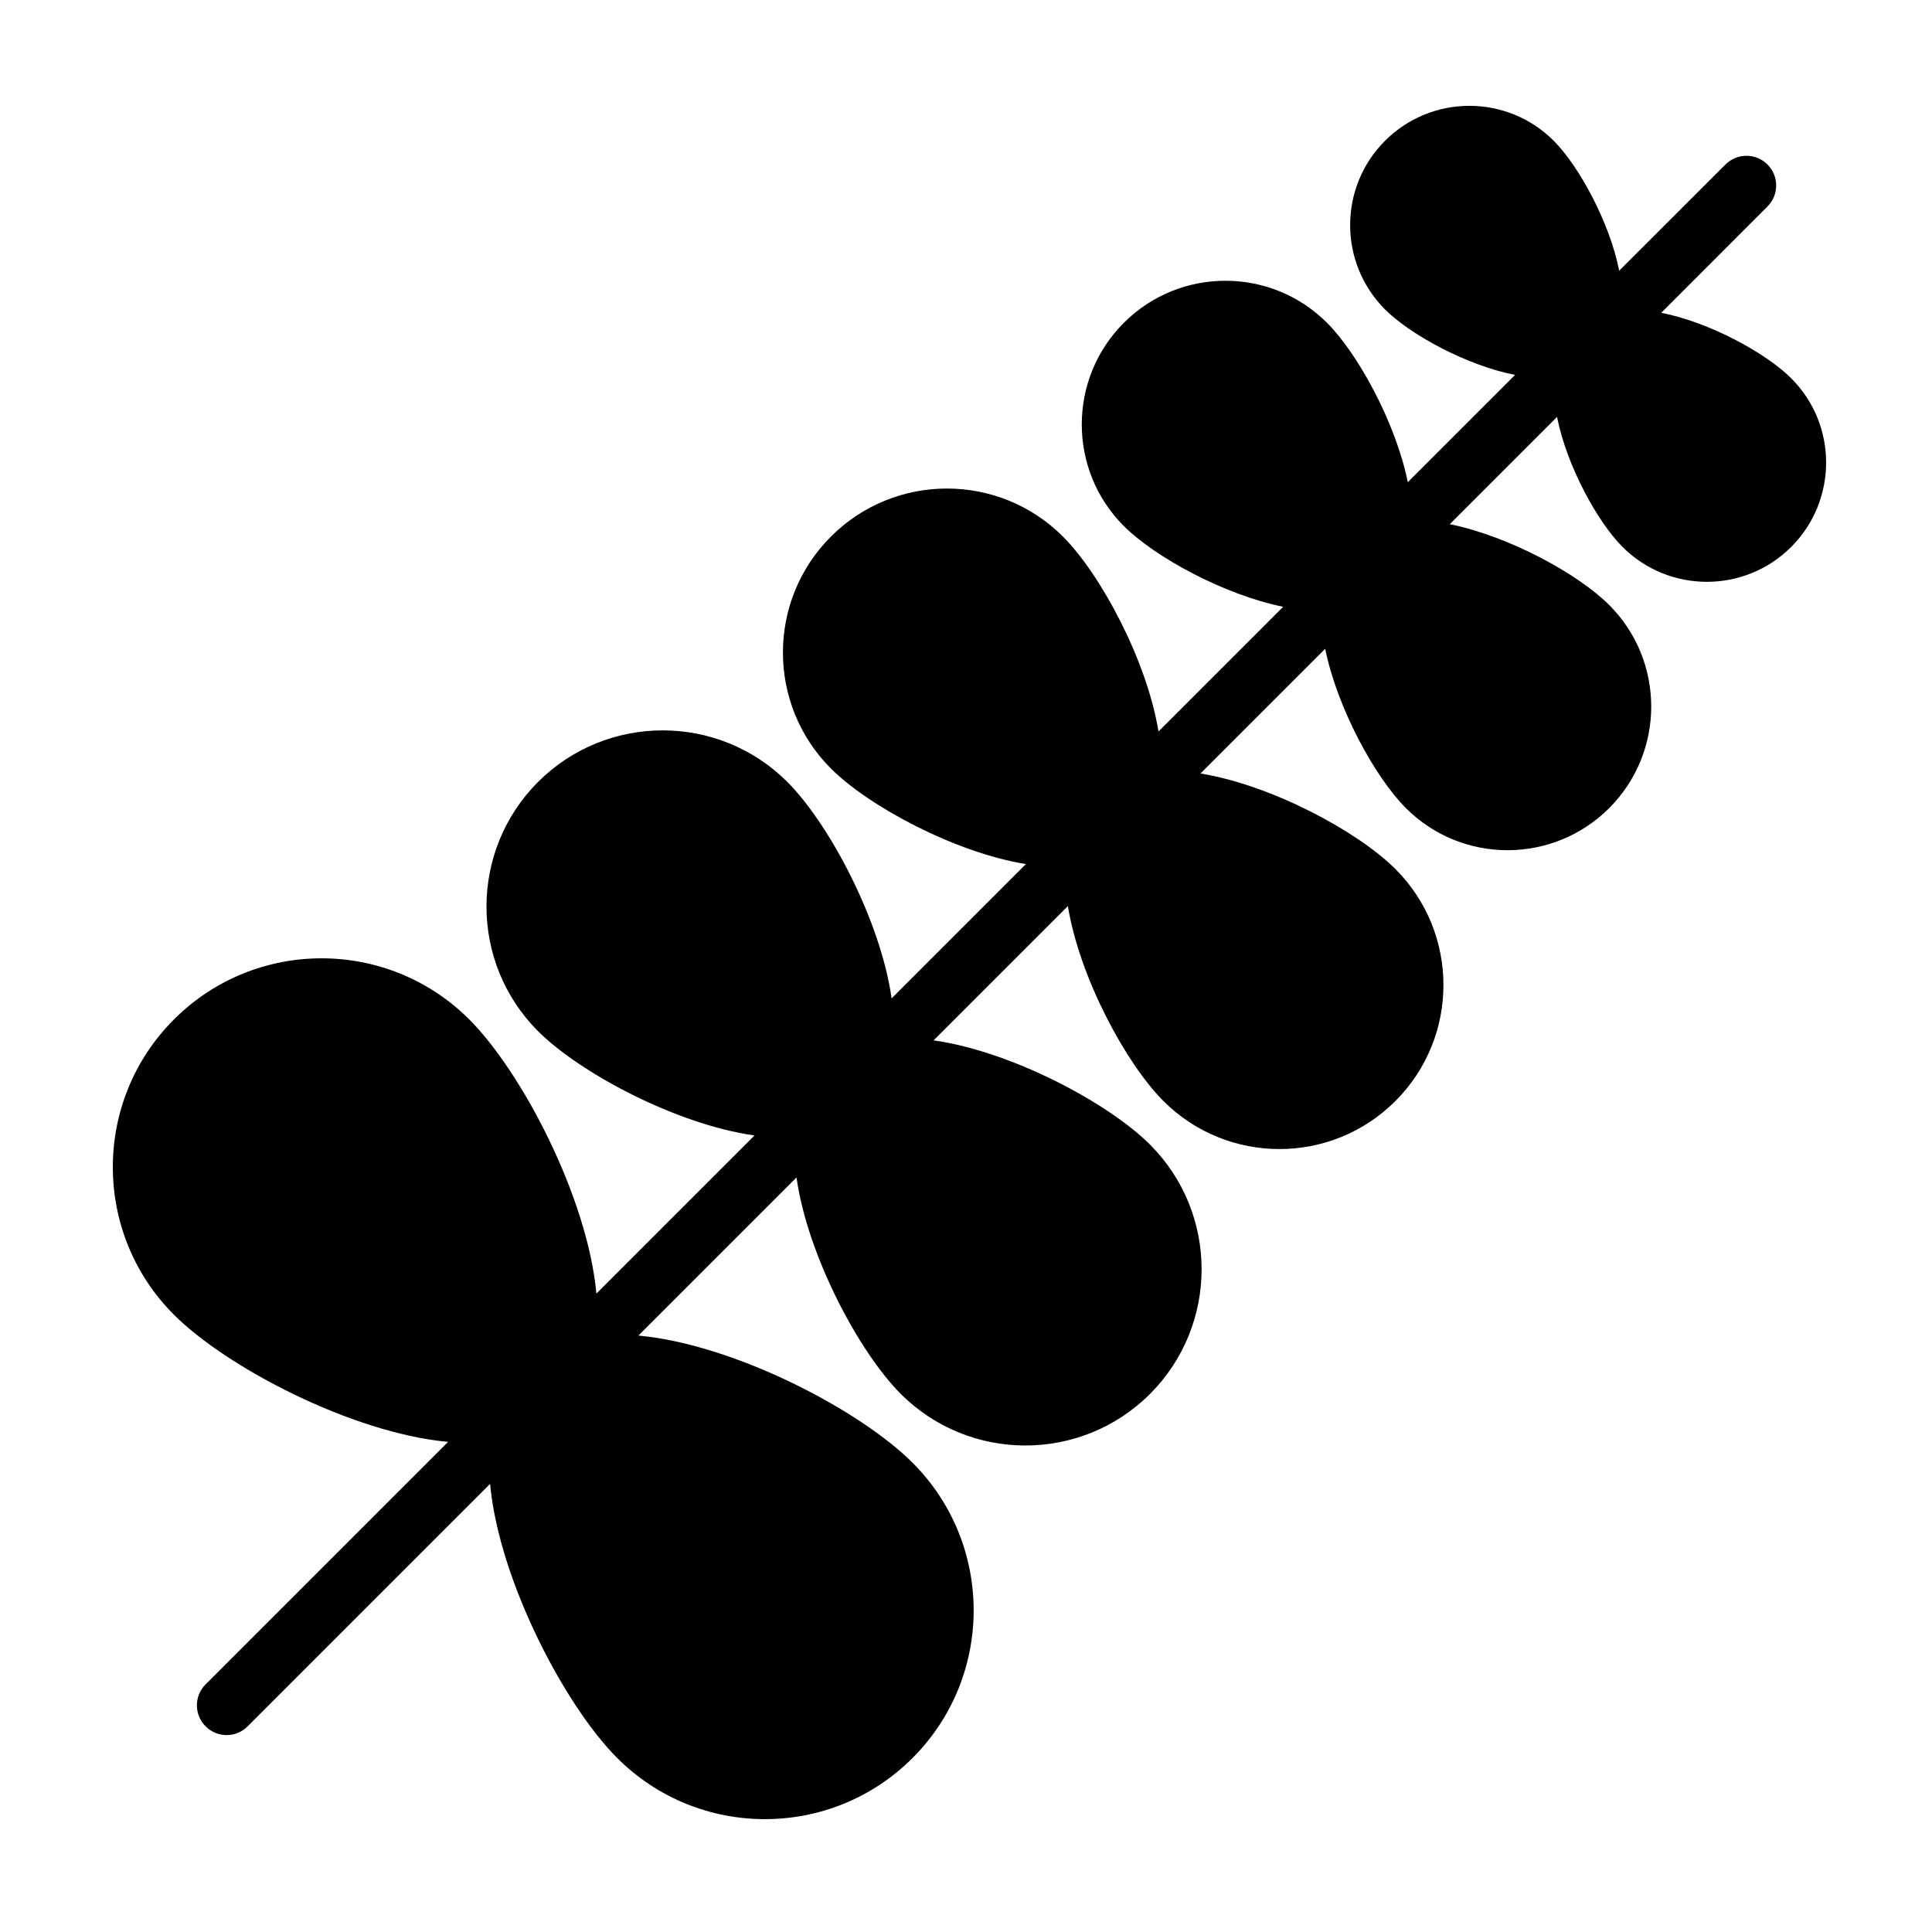 <?xml version="1.0" encoding="UTF-8"?>
<!-- Uploaded to: SVG Repo, www.svgrepo.com, Generator: SVG Repo Mixer Tools -->
<svg fill="#000000" width="800px" height="800px" version="1.1" viewBox="144 144 512 512" xmlns="http://www.w3.org/2000/svg">
 <path d="m545.5 243.36-28.418 28.418c-3.211-15.777-13.227-34.055-21.41-42.227-14.848-14.863-38.98-14.863-53.844 0s-14.863 38.996 0 53.859c8.172 8.172 26.434 18.184 42.227 21.395l-33.047 33.047c-3.07-18.879-15.367-41.707-25.316-51.656-16.973-16.973-44.508-16.973-61.48 0-16.973 16.957-16.973 44.508 0 61.48 9.949 9.949 32.777 22.246 51.656 25.316l-35.582 35.582c-2.93-20.703-16.609-46.336-27.629-57.355-18.23-18.215-47.832-18.215-66.062 0-18.23 18.23-18.23 47.832 0 66.062 11.02 11.02 36.652 24.719 57.355 27.629l-41.91 41.91v-0.125c-2.379-25.473-19.789-58.648-33.676-72.531-21.602-21.602-56.68-21.602-78.262 0-21.602 21.586-21.602 56.664 0 78.262 13.887 13.887 47.059 31.301 72.531 33.676l0.109 0.016-64.25 64.25c-3.086 3.07-3.086 8.062 0 11.133 3.07 3.086 8.062 3.086 11.133 0l64.25-64.25 0.016 0.109c2.379 25.473 19.789 58.648 33.676 72.531 21.602 21.602 56.68 21.602 78.262 0 21.602-21.586 21.602-56.664 0-78.262-13.887-13.887-47.059-31.301-72.531-33.676h-0.125l41.91-41.91c2.914 20.703 16.609 46.336 27.629 57.355 18.23 18.23 47.832 18.23 66.062 0 18.215-18.23 18.215-47.832 0-66.062-11.02-11.02-36.652-24.703-57.355-27.629l35.582-35.582c3.07 18.879 15.367 41.707 25.316 51.656 16.973 16.973 44.523 16.973 61.48 0 16.973-16.973 16.973-44.508 0-61.48-9.949-9.949-32.777-22.246-51.656-25.316l33.047-33.047c3.211 15.793 13.227 34.055 21.395 42.227 14.863 14.863 38.996 14.863 53.859 0 14.863-14.863 14.863-38.996 0-53.844-8.172-8.188-26.449-18.199-42.227-21.41l28.418-28.418c2.504 12.816 10.691 27.789 17.352 34.449 12.344 12.328 32.371 12.328 44.699 0 12.344-12.344 12.344-32.371 0-44.699-6.66-6.66-21.617-14.848-34.434-17.352l28.148-28.168c3.07-3.07 3.07-8.062 0-11.133-3.07-3.07-8.062-3.07-11.133 0l-28.168 28.148c-2.504-12.816-10.691-27.773-17.352-34.434-12.328-12.344-32.355-12.344-44.699 0-12.328 12.328-12.328 32.355 0 44.699 6.66 6.66 21.633 14.848 34.449 17.352z" fill-rule="evenodd"/>
</svg>